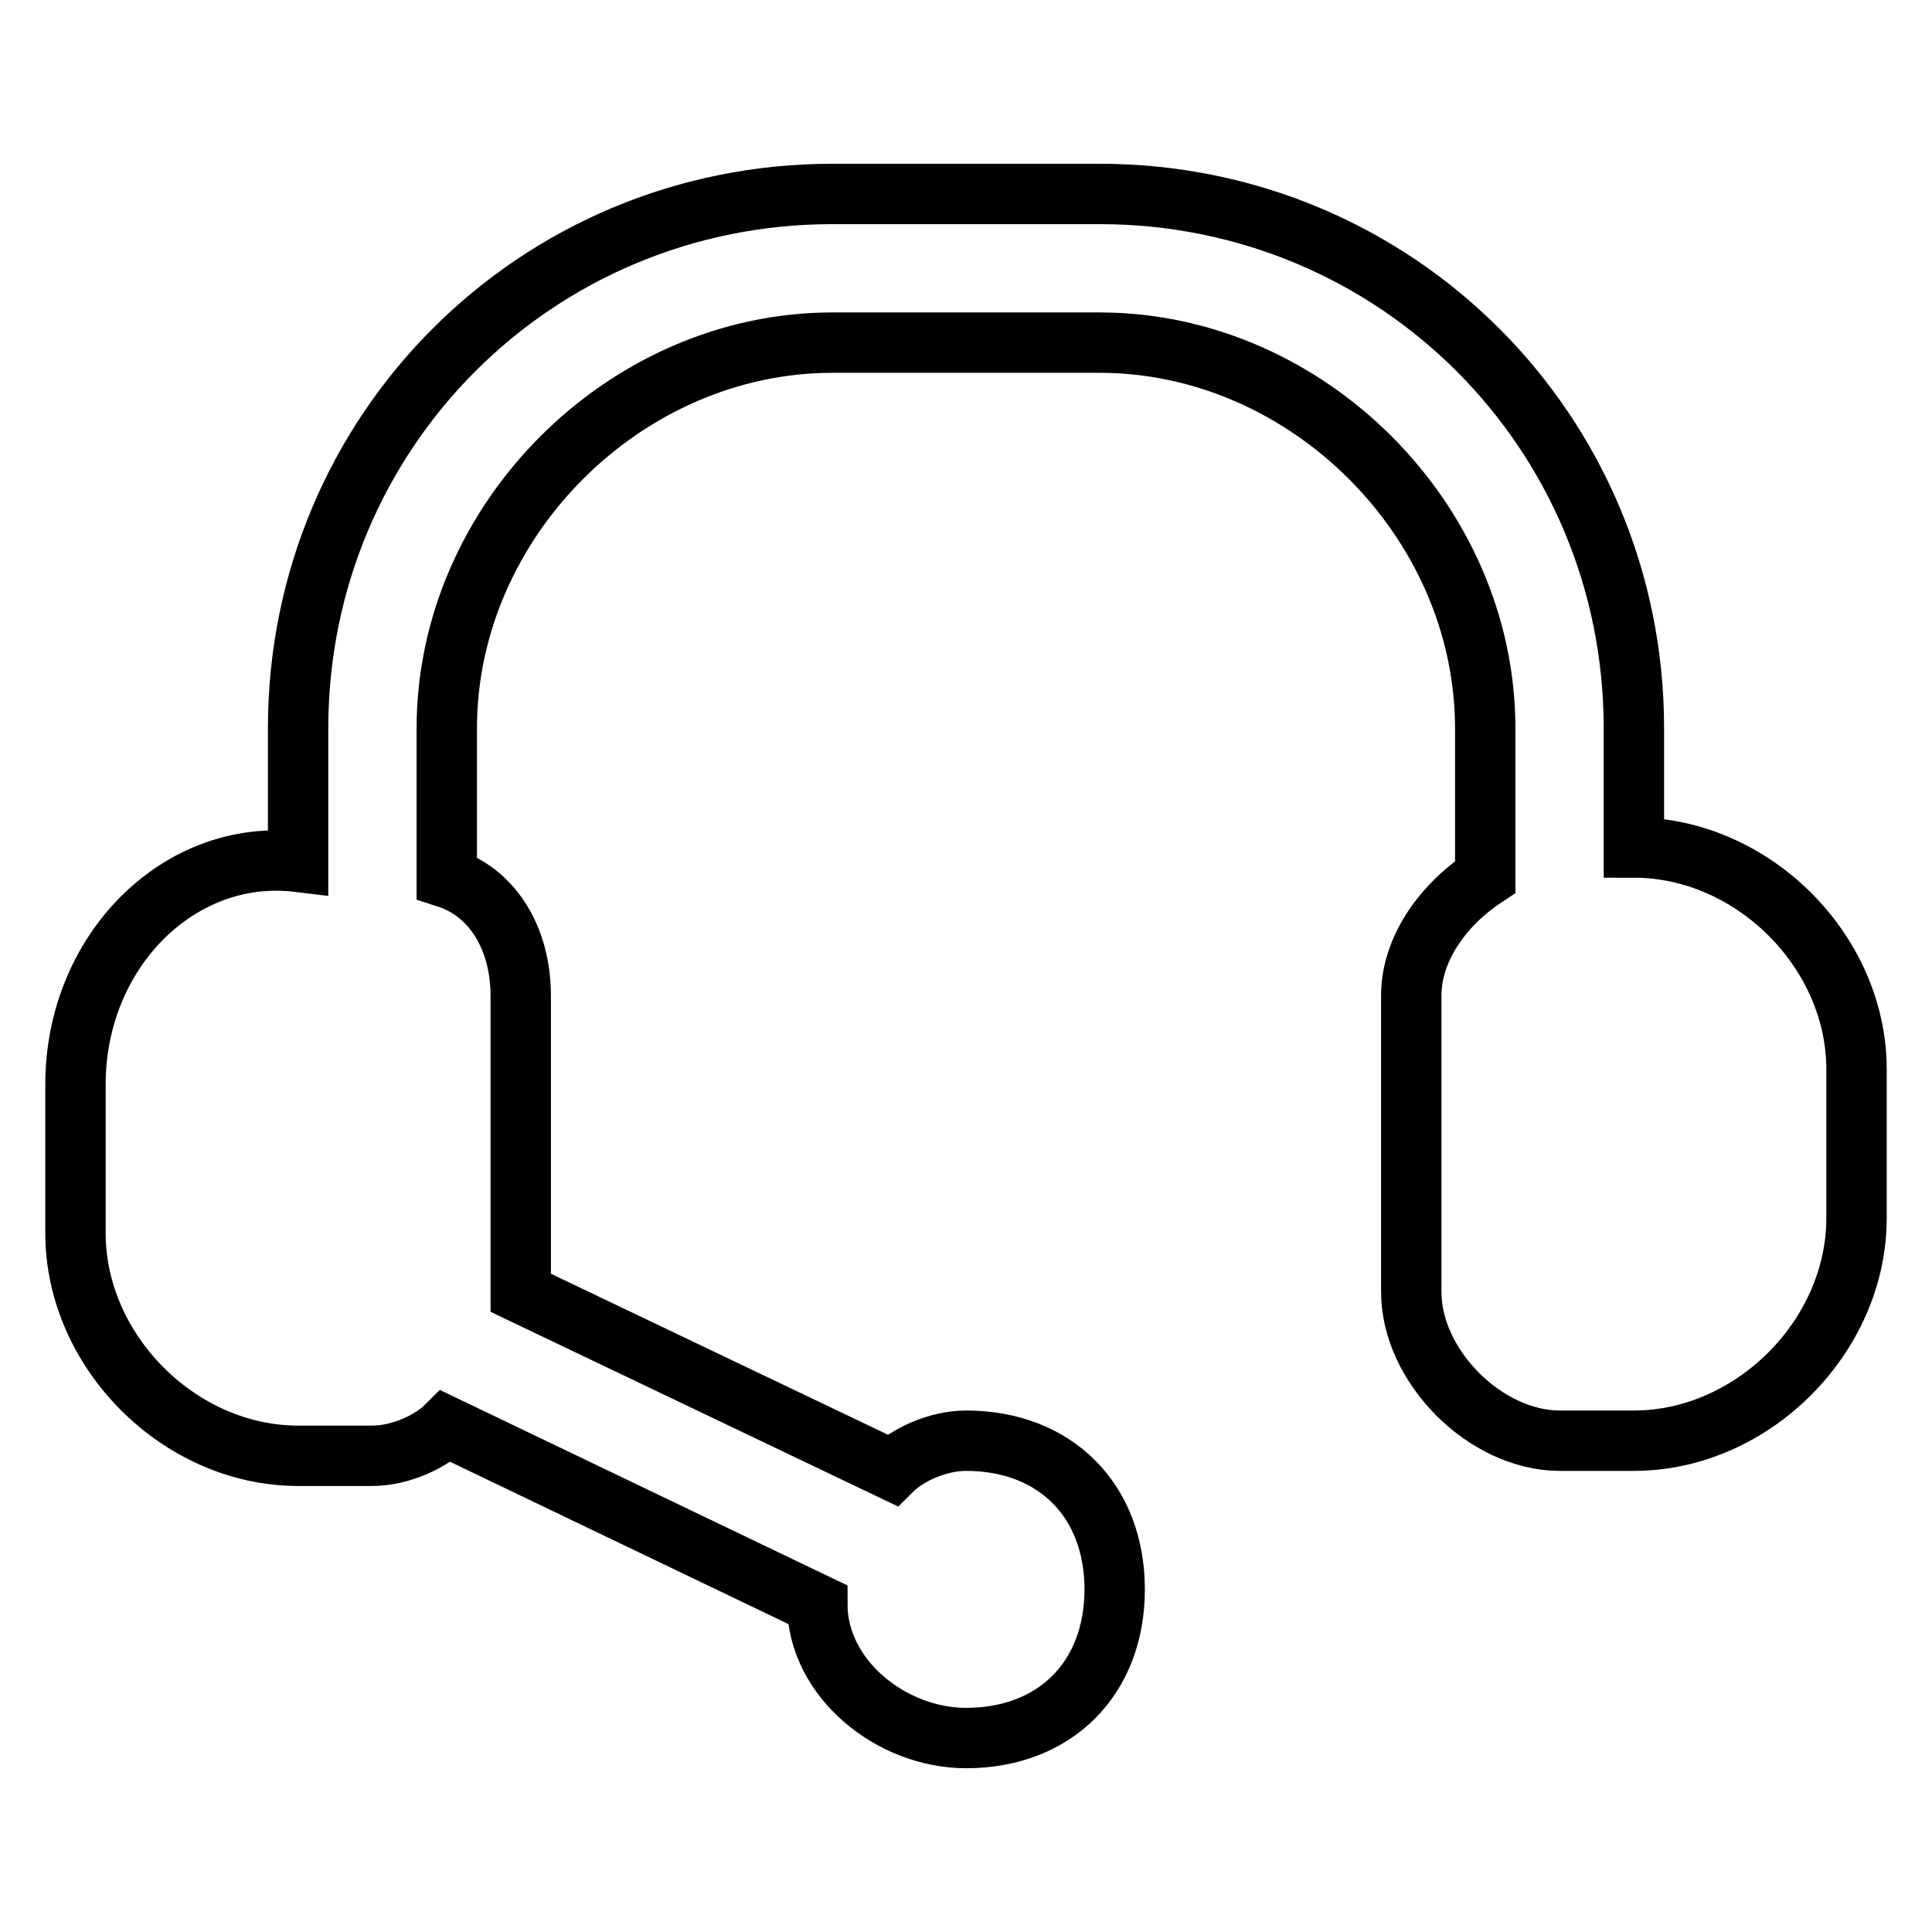<?xml version="1.0" encoding="utf-8"?>
<!-- Svg Vector Icons : http://www.onlinewebfonts.com/icon -->
<!DOCTYPE svg PUBLIC "-//W3C//DTD SVG 1.1//EN" "http://www.w3.org/Graphics/SVG/1.1/DTD/svg11.dtd">
<svg version="1.1" xmlns="http://www.w3.org/2000/svg" xmlns:xlink="http://www.w3.org/1999/xlink" x="0px" y="0px" viewBox="0 0 256 256" enable-background="new 0 0 256 256" xml:space="preserve">
<g> <path stroke-width="8" fill-opacity="0" stroke="#000000"  d="M216.5,112.3V96.5c0-39.3-31.5-70.8-70.8-70.8h-35.4c-39.3,0-70.8,31.5-70.8,70.8v17.7 C23.8,112.3,10,126,10,143.7v19.7c0,15.7,13.8,29.5,29.5,29.5h9.8c3.9,0,7.9-2,9.8-3.9l49.2,23.6c0,9.8,9.8,17.7,19.7,17.7 c11.8,0,19.7-7.9,19.7-19.7s-7.9-19.7-19.7-19.7c-3.9,0-7.9,2-9.8,3.9L69,171.3v-39.3c0-7.9-3.9-13.8-9.8-15.7V96.5 c0-27.5,23.6-51.1,51.1-51.1h35.4c27.5,0,51.1,23.6,51.1,51.1v19.7c-5.9,3.9-9.8,9.8-9.8,15.7v39.3c0,9.8,9.8,19.7,19.7,19.7h9.8 c15.7,0,29.5-13.8,29.5-29.5v-19.7C246,126,232.2,112.3,216.5,112.3z"/></g>
</svg>
